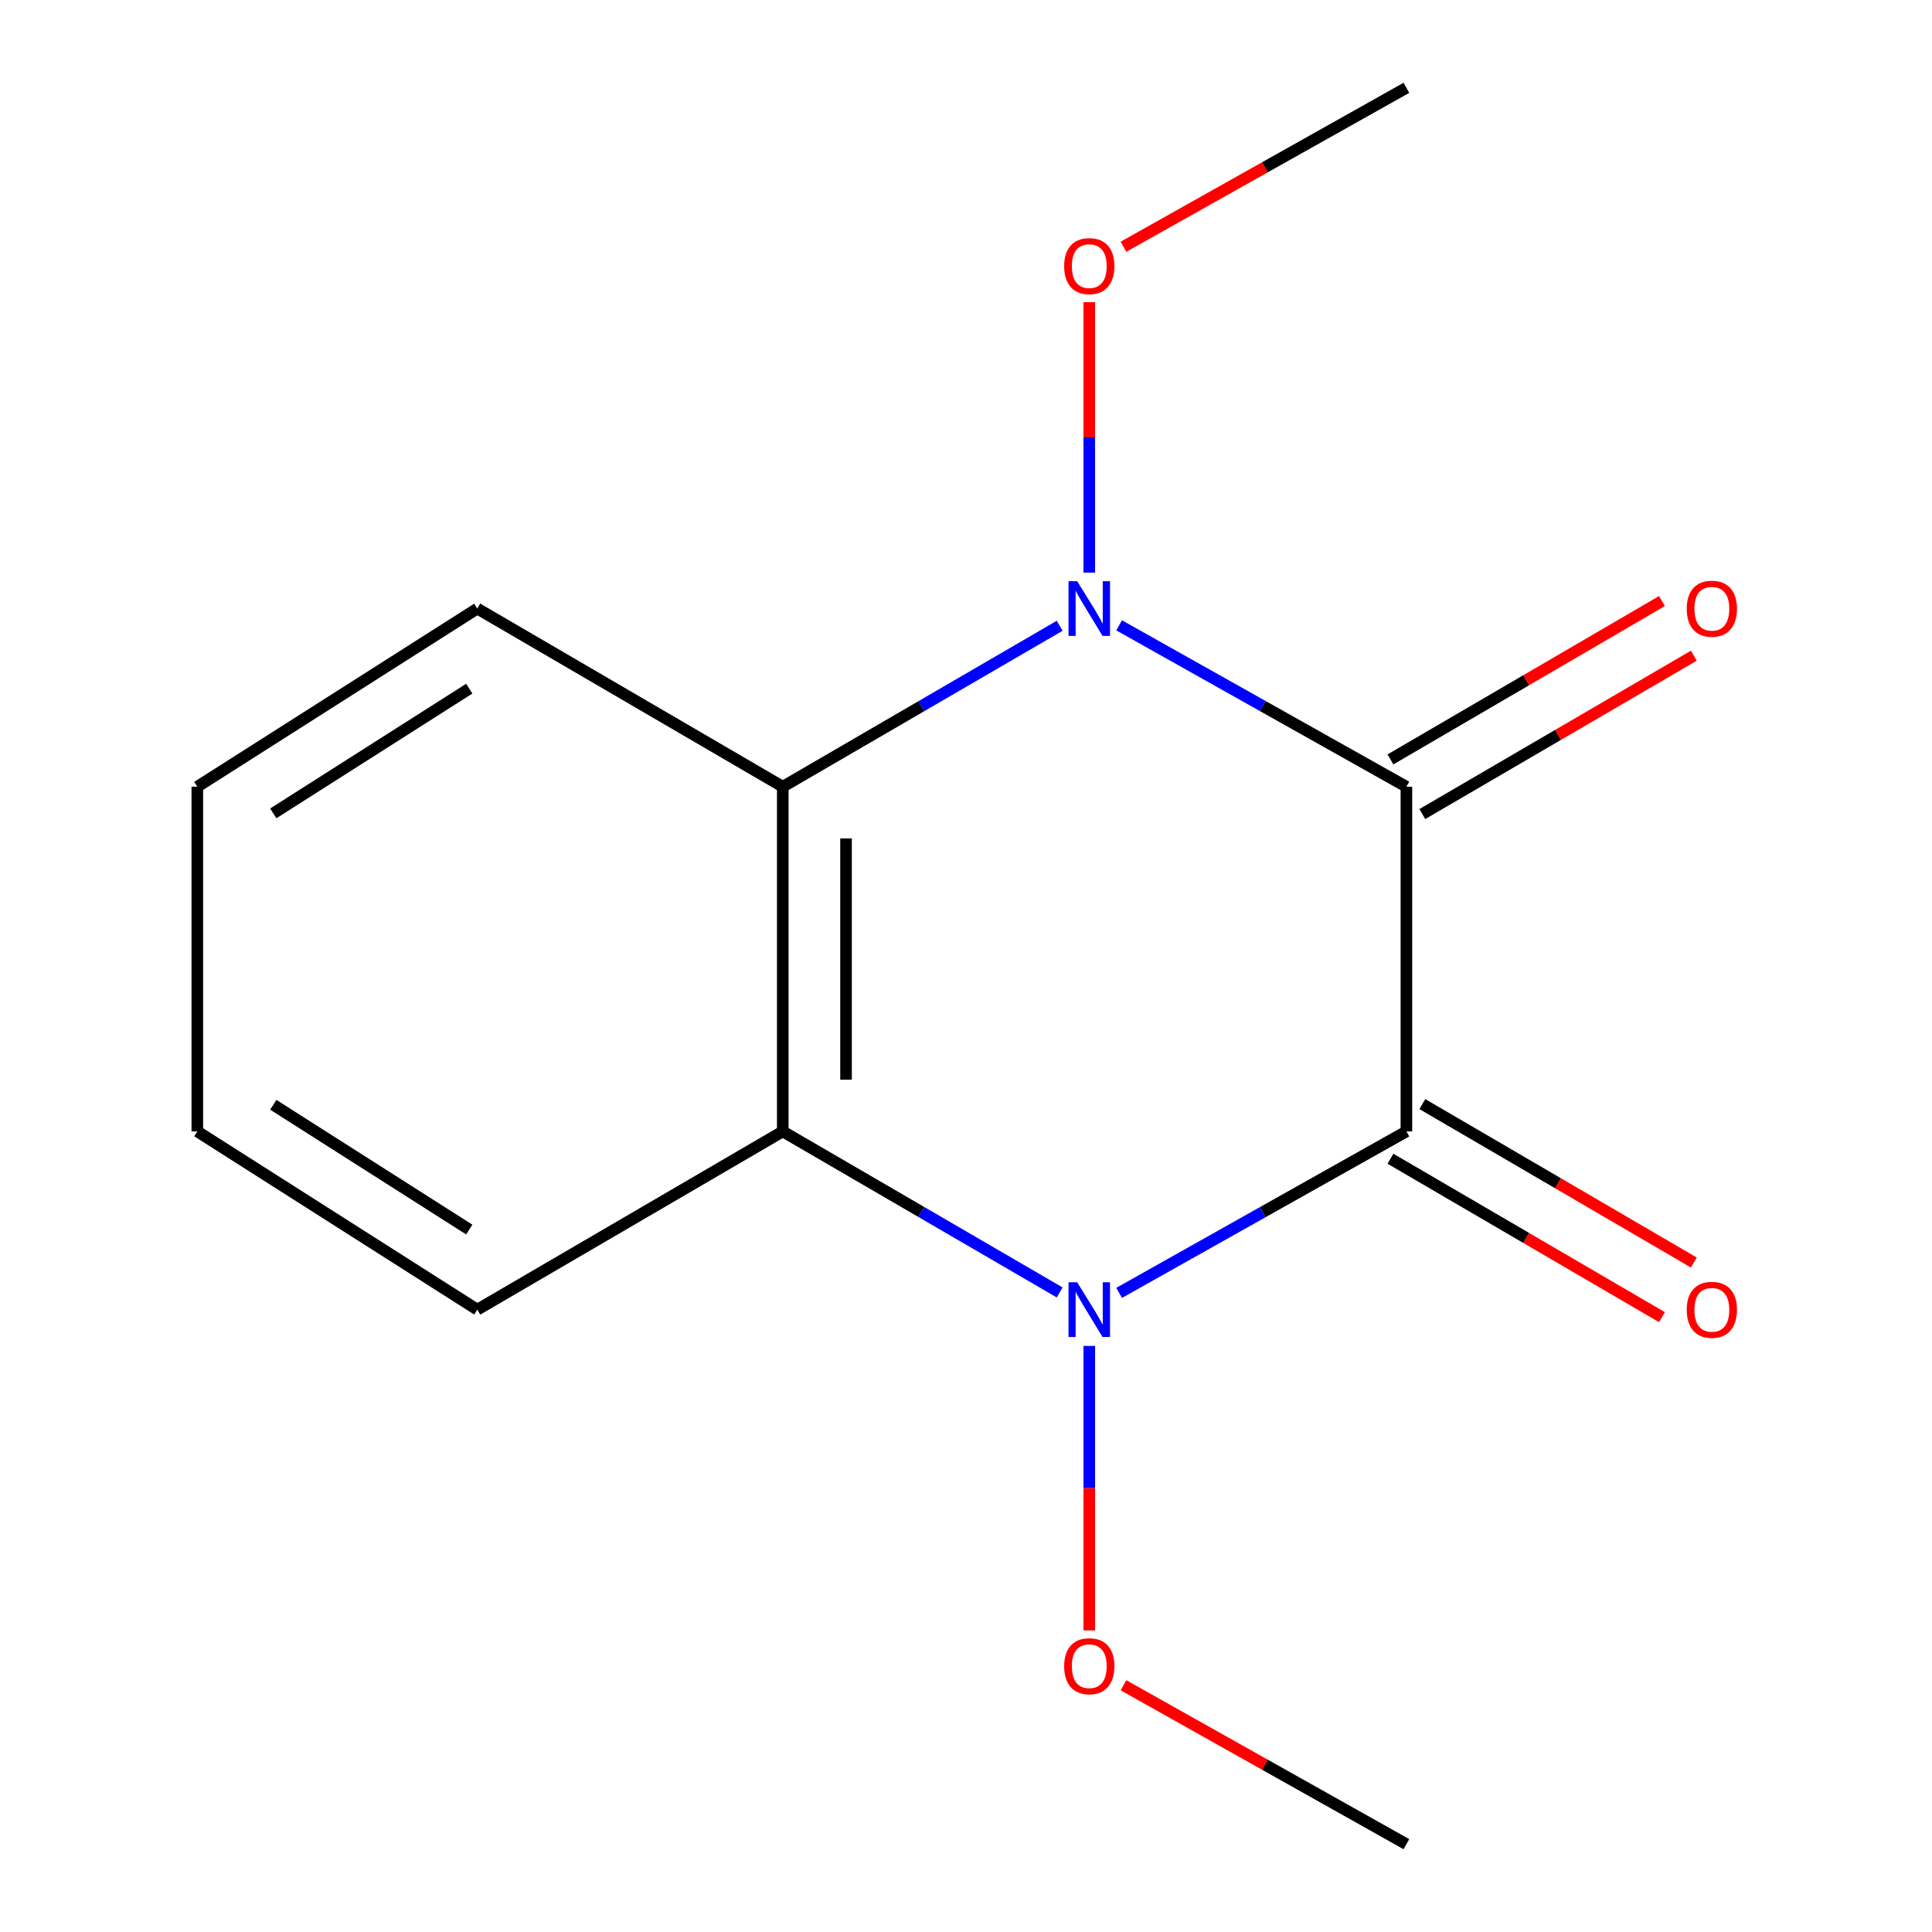 <?xml version='1.0' encoding='iso-8859-1'?>
<svg version='1.1' baseProfile='full'
              xmlns='http://www.w3.org/2000/svg'
                      xmlns:rdkit='http://www.rdkit.org/xml'
                      xmlns:xlink='http://www.w3.org/1999/xlink'
                  xml:space='preserve'
width='1000px' height='1000px' viewBox='0 0 1000 1000'>
<!-- END OF HEADER -->
<rect style='opacity:1.0;fill:#FFFFFF;stroke:none' width='1000' height='1000' x='0' y='0'> </rect>
<path class='bond-0' d='M 727.95,585.618 L 727.95,407.213' style='fill:none;fill-rule:evenodd;stroke:#000000;stroke-width:6px;stroke-linecap:butt;stroke-linejoin:miter;stroke-opacity:1' />
<path class='bond-1' d='M 727.95,585.618 L 653.603,627.407' style='fill:none;fill-rule:evenodd;stroke:#000000;stroke-width:6px;stroke-linecap:butt;stroke-linejoin:miter;stroke-opacity:1' />
<path class='bond-1' d='M 653.603,627.407 L 579.256,669.195' style='fill:none;fill-rule:evenodd;stroke:#0000FF;stroke-width:6px;stroke-linecap:butt;stroke-linejoin:miter;stroke-opacity:1' />
<path class='bond-6' d='M 719.697,599.761 L 789.959,640.762' style='fill:none;fill-rule:evenodd;stroke:#000000;stroke-width:6px;stroke-linecap:butt;stroke-linejoin:miter;stroke-opacity:1' />
<path class='bond-6' d='M 789.959,640.762 L 860.222,681.763' style='fill:none;fill-rule:evenodd;stroke:#FF0000;stroke-width:6px;stroke-linecap:butt;stroke-linejoin:miter;stroke-opacity:1' />
<path class='bond-6' d='M 736.202,571.476 L 806.465,612.477' style='fill:none;fill-rule:evenodd;stroke:#000000;stroke-width:6px;stroke-linecap:butt;stroke-linejoin:miter;stroke-opacity:1' />
<path class='bond-6' d='M 806.465,612.477 L 876.727,653.479' style='fill:none;fill-rule:evenodd;stroke:#FF0000;stroke-width:6px;stroke-linecap:butt;stroke-linejoin:miter;stroke-opacity:1' />
<path class='bond-2' d='M 727.95,407.213 L 653.602,365.441' style='fill:none;fill-rule:evenodd;stroke:#000000;stroke-width:6px;stroke-linecap:butt;stroke-linejoin:miter;stroke-opacity:1' />
<path class='bond-2' d='M 653.602,365.441 L 579.255,323.669' style='fill:none;fill-rule:evenodd;stroke:#0000FF;stroke-width:6px;stroke-linecap:butt;stroke-linejoin:miter;stroke-opacity:1' />
<path class='bond-5' d='M 736.2,421.357 L 806.463,380.372' style='fill:none;fill-rule:evenodd;stroke:#000000;stroke-width:6px;stroke-linecap:butt;stroke-linejoin:miter;stroke-opacity:1' />
<path class='bond-5' d='M 806.463,380.372 L 876.725,339.387' style='fill:none;fill-rule:evenodd;stroke:#FF0000;stroke-width:6px;stroke-linecap:butt;stroke-linejoin:miter;stroke-opacity:1' />
<path class='bond-5' d='M 719.699,393.07 L 789.962,352.084' style='fill:none;fill-rule:evenodd;stroke:#000000;stroke-width:6px;stroke-linecap:butt;stroke-linejoin:miter;stroke-opacity:1' />
<path class='bond-5' d='M 789.962,352.084 L 860.225,311.099' style='fill:none;fill-rule:evenodd;stroke:#FF0000;stroke-width:6px;stroke-linecap:butt;stroke-linejoin:miter;stroke-opacity:1' />
<path class='bond-3' d='M 548.48,668.964 L 476.821,627.291' style='fill:none;fill-rule:evenodd;stroke:#0000FF;stroke-width:6px;stroke-linecap:butt;stroke-linejoin:miter;stroke-opacity:1' />
<path class='bond-3' d='M 476.821,627.291 L 405.161,585.618' style='fill:none;fill-rule:evenodd;stroke:#000000;stroke-width:6px;stroke-linecap:butt;stroke-linejoin:miter;stroke-opacity:1' />
<path class='bond-8' d='M 563.808,696.649 L 563.808,770.264' style='fill:none;fill-rule:evenodd;stroke:#0000FF;stroke-width:6px;stroke-linecap:butt;stroke-linejoin:miter;stroke-opacity:1' />
<path class='bond-8' d='M 563.808,770.264 L 563.808,843.879' style='fill:none;fill-rule:evenodd;stroke:#FF0000;stroke-width:6px;stroke-linecap:butt;stroke-linejoin:miter;stroke-opacity:1' />
<path class='bond-7' d='M 563.808,296.397 L 563.808,226.392' style='fill:none;fill-rule:evenodd;stroke:#0000FF;stroke-width:6px;stroke-linecap:butt;stroke-linejoin:miter;stroke-opacity:1' />
<path class='bond-7' d='M 563.808,226.392 L 563.808,156.387' style='fill:none;fill-rule:evenodd;stroke:#FF0000;stroke-width:6px;stroke-linecap:butt;stroke-linejoin:miter;stroke-opacity:1' />
<path class='bond-15' d='M 548.481,323.901 L 476.821,365.557' style='fill:none;fill-rule:evenodd;stroke:#0000FF;stroke-width:6px;stroke-linecap:butt;stroke-linejoin:miter;stroke-opacity:1' />
<path class='bond-15' d='M 476.821,365.557 L 405.161,407.213' style='fill:none;fill-rule:evenodd;stroke:#000000;stroke-width:6px;stroke-linecap:butt;stroke-linejoin:miter;stroke-opacity:1' />
<path class='bond-4' d='M 405.161,585.618 L 405.161,407.213' style='fill:none;fill-rule:evenodd;stroke:#000000;stroke-width:6px;stroke-linecap:butt;stroke-linejoin:miter;stroke-opacity:1' />
<path class='bond-4' d='M 437.909,558.858 L 437.909,433.974' style='fill:none;fill-rule:evenodd;stroke:#000000;stroke-width:6px;stroke-linecap:butt;stroke-linejoin:miter;stroke-opacity:1' />
<path class='bond-9' d='M 405.161,585.618 L 247.042,677.877' style='fill:none;fill-rule:evenodd;stroke:#000000;stroke-width:6px;stroke-linecap:butt;stroke-linejoin:miter;stroke-opacity:1' />
<path class='bond-10' d='M 405.161,407.213 L 247.042,314.991' style='fill:none;fill-rule:evenodd;stroke:#000000;stroke-width:6px;stroke-linecap:butt;stroke-linejoin:miter;stroke-opacity:1' />
<path class='bond-11' d='M 581.515,127.713 L 654.732,86.584' style='fill:none;fill-rule:evenodd;stroke:#FF0000;stroke-width:6px;stroke-linecap:butt;stroke-linejoin:miter;stroke-opacity:1' />
<path class='bond-11' d='M 654.732,86.584 L 727.95,45.455' style='fill:none;fill-rule:evenodd;stroke:#000000;stroke-width:6px;stroke-linecap:butt;stroke-linejoin:miter;stroke-opacity:1' />
<path class='bond-12' d='M 581.515,872.287 L 654.732,913.416' style='fill:none;fill-rule:evenodd;stroke:#FF0000;stroke-width:6px;stroke-linecap:butt;stroke-linejoin:miter;stroke-opacity:1' />
<path class='bond-12' d='M 654.732,913.416 L 727.95,954.545' style='fill:none;fill-rule:evenodd;stroke:#000000;stroke-width:6px;stroke-linecap:butt;stroke-linejoin:miter;stroke-opacity:1' />
<path class='bond-14' d='M 247.042,677.877 L 102.131,585.618' style='fill:none;fill-rule:evenodd;stroke:#000000;stroke-width:6px;stroke-linecap:butt;stroke-linejoin:miter;stroke-opacity:1' />
<path class='bond-14' d='M 242.893,636.414 L 141.455,571.833' style='fill:none;fill-rule:evenodd;stroke:#000000;stroke-width:6px;stroke-linecap:butt;stroke-linejoin:miter;stroke-opacity:1' />
<path class='bond-16' d='M 247.042,314.991 L 102.131,407.213' style='fill:none;fill-rule:evenodd;stroke:#000000;stroke-width:6px;stroke-linecap:butt;stroke-linejoin:miter;stroke-opacity:1' />
<path class='bond-16' d='M 242.888,356.452 L 141.45,421.008' style='fill:none;fill-rule:evenodd;stroke:#000000;stroke-width:6px;stroke-linecap:butt;stroke-linejoin:miter;stroke-opacity:1' />
<path class='bond-13' d='M 102.131,407.213 L 102.131,585.618' style='fill:none;fill-rule:evenodd;stroke:#000000;stroke-width:6px;stroke-linecap:butt;stroke-linejoin:miter;stroke-opacity:1' />
<path  class='atom-2' d='M 557.548 663.717
L 566.828 678.717
Q 567.748 680.197, 569.228 682.877
Q 570.708 685.557, 570.788 685.717
L 570.788 663.717
L 574.548 663.717
L 574.548 692.037
L 570.668 692.037
L 560.708 675.637
Q 559.548 673.717, 558.308 671.517
Q 557.108 669.317, 556.748 668.637
L 556.748 692.037
L 553.068 692.037
L 553.068 663.717
L 557.548 663.717
' fill='#0000FF'/>
<path  class='atom-3' d='M 557.548 300.831
L 566.828 315.831
Q 567.748 317.311, 569.228 319.991
Q 570.708 322.671, 570.788 322.831
L 570.788 300.831
L 574.548 300.831
L 574.548 329.151
L 570.668 329.151
L 560.708 312.751
Q 559.548 310.831, 558.308 308.631
Q 557.108 306.431, 556.748 305.751
L 556.748 329.151
L 553.068 329.151
L 553.068 300.831
L 557.548 300.831
' fill='#0000FF'/>
<path  class='atom-6' d='M 873.051 315.071
Q 873.051 308.271, 876.411 304.471
Q 879.771 300.671, 886.051 300.671
Q 892.331 300.671, 895.691 304.471
Q 899.051 308.271, 899.051 315.071
Q 899.051 321.951, 895.651 325.871
Q 892.251 329.751, 886.051 329.751
Q 879.811 329.751, 876.411 325.871
Q 873.051 321.991, 873.051 315.071
M 886.051 326.551
Q 890.371 326.551, 892.691 323.671
Q 895.051 320.751, 895.051 315.071
Q 895.051 309.511, 892.691 306.711
Q 890.371 303.871, 886.051 303.871
Q 881.731 303.871, 879.371 306.671
Q 877.051 309.471, 877.051 315.071
Q 877.051 320.791, 879.371 323.671
Q 881.731 326.551, 886.051 326.551
' fill='#FF0000'/>
<path  class='atom-7' d='M 873.051 677.957
Q 873.051 671.157, 876.411 667.357
Q 879.771 663.557, 886.051 663.557
Q 892.331 663.557, 895.691 667.357
Q 899.051 671.157, 899.051 677.957
Q 899.051 684.837, 895.651 688.757
Q 892.251 692.637, 886.051 692.637
Q 879.811 692.637, 876.411 688.757
Q 873.051 684.877, 873.051 677.957
M 886.051 689.437
Q 890.371 689.437, 892.691 686.557
Q 895.051 683.637, 895.051 677.957
Q 895.051 672.397, 892.691 669.597
Q 890.371 666.757, 886.051 666.757
Q 881.731 666.757, 879.371 669.557
Q 877.051 672.357, 877.051 677.957
Q 877.051 683.677, 879.371 686.557
Q 881.731 689.437, 886.051 689.437
' fill='#FF0000'/>
<path  class='atom-8' d='M 550.808 137.739
Q 550.808 130.939, 554.168 127.139
Q 557.528 123.339, 563.808 123.339
Q 570.088 123.339, 573.448 127.139
Q 576.808 130.939, 576.808 137.739
Q 576.808 144.619, 573.408 148.539
Q 570.008 152.419, 563.808 152.419
Q 557.568 152.419, 554.168 148.539
Q 550.808 144.659, 550.808 137.739
M 563.808 149.219
Q 568.128 149.219, 570.448 146.339
Q 572.808 143.419, 572.808 137.739
Q 572.808 132.179, 570.448 129.379
Q 568.128 126.539, 563.808 126.539
Q 559.488 126.539, 557.128 129.339
Q 554.808 132.139, 554.808 137.739
Q 554.808 143.459, 557.128 146.339
Q 559.488 149.219, 563.808 149.219
' fill='#FF0000'/>
<path  class='atom-9' d='M 550.808 862.421
Q 550.808 855.621, 554.168 851.821
Q 557.528 848.021, 563.808 848.021
Q 570.088 848.021, 573.448 851.821
Q 576.808 855.621, 576.808 862.421
Q 576.808 869.301, 573.408 873.221
Q 570.008 877.101, 563.808 877.101
Q 557.568 877.101, 554.168 873.221
Q 550.808 869.341, 550.808 862.421
M 563.808 873.901
Q 568.128 873.901, 570.448 871.021
Q 572.808 868.101, 572.808 862.421
Q 572.808 856.861, 570.448 854.061
Q 568.128 851.221, 563.808 851.221
Q 559.488 851.221, 557.128 854.021
Q 554.808 856.821, 554.808 862.421
Q 554.808 868.141, 557.128 871.021
Q 559.488 873.901, 563.808 873.901
' fill='#FF0000'/>
</svg>
